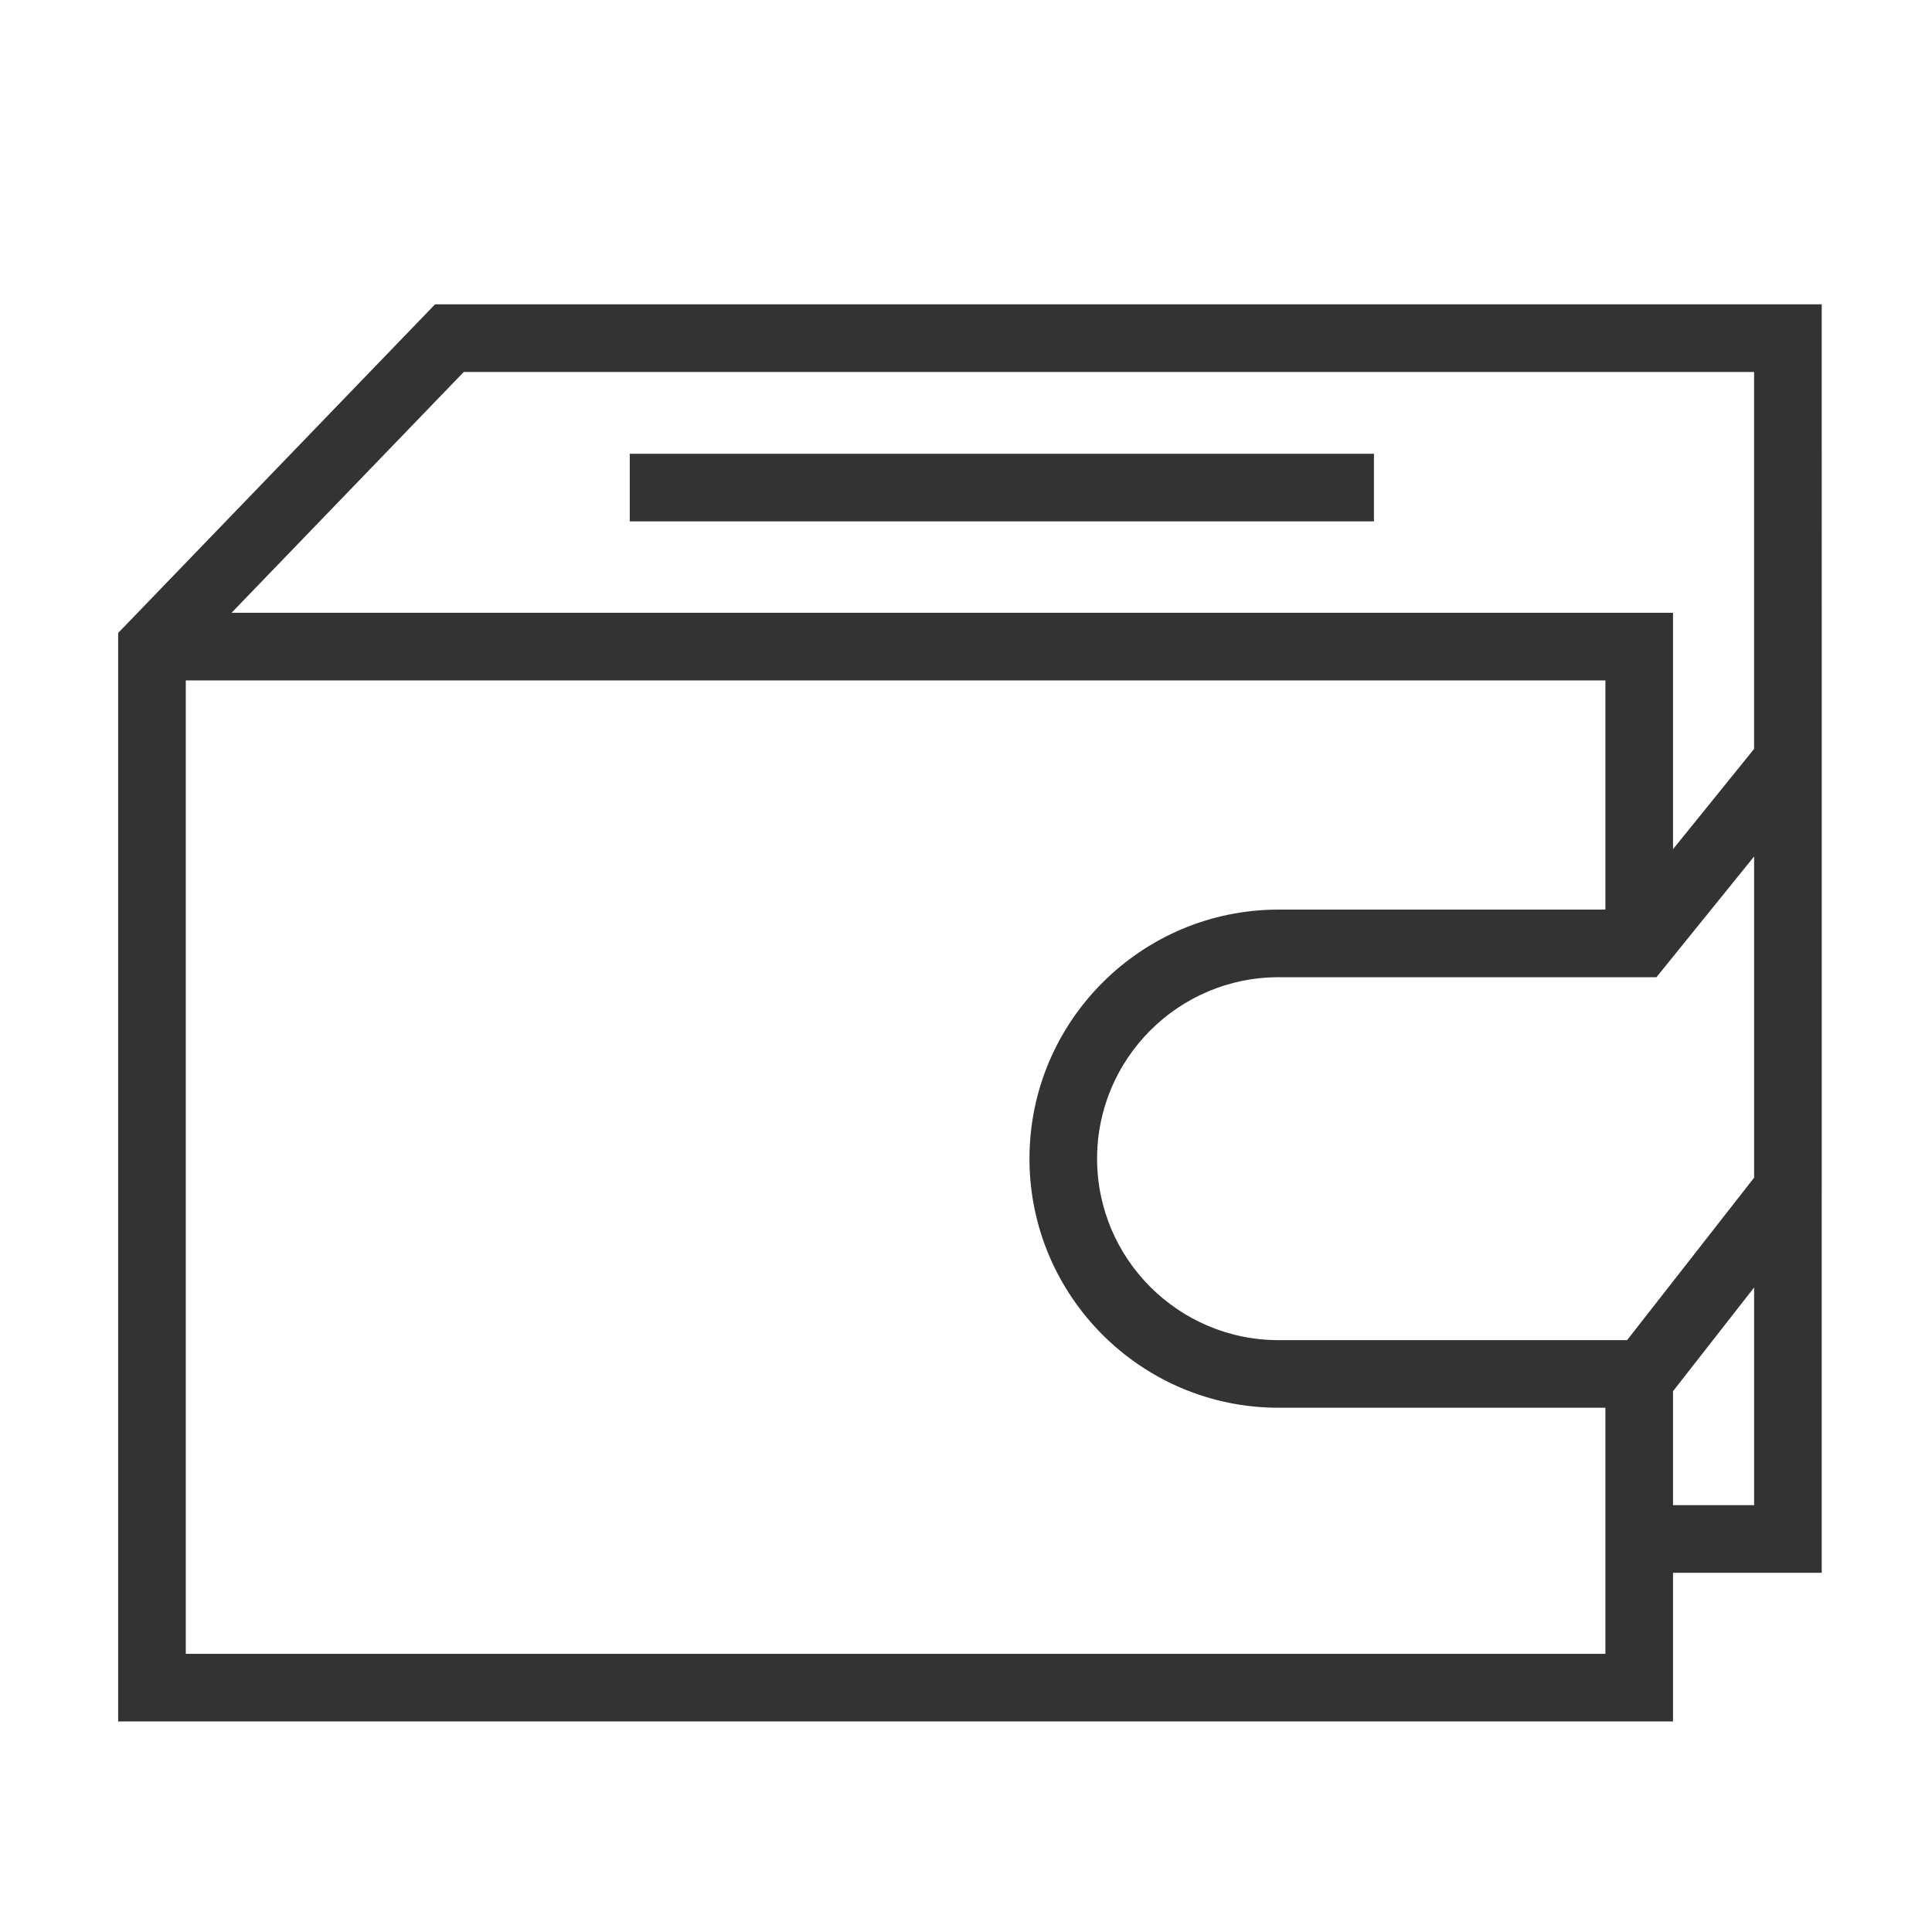 <svg xmlns="http://www.w3.org/2000/svg" viewBox="0 0 100 100" fill-rule="evenodd"><g><path d="m94.043 39.384-.001-23.382H22.625L6.366 32.863v55.989h79.979v-7.693h7.697V61.306h.001V39.384zM23.899 19.002h67.143v19.85l-4.697 5.809V31.968H11.396l12.503-12.966zm59.446 66.85H9.366V34.968h73.979v12.363H66.177c-6.971 0-12.642 5.671-12.642 12.642s5.671 12.642 12.642 12.642h17.168v13.237zM66.177 69.615c-5.316 0-9.642-4.325-9.642-9.642s4.325-9.642 9.642-9.642h19.441l5.425-6.708v17.419l-6.702 8.573H66.177zm24.865 8.543h-4.697v-6.2h-.028l4.726-6.044v12.244z" stroke-width="0.5" stroke="#333333" fill="#333333"></path><path d="M32.846 23.736h38.018v3H32.846z" stroke-width="0.5" stroke="#333333" fill="#333333"></path></g></svg>
